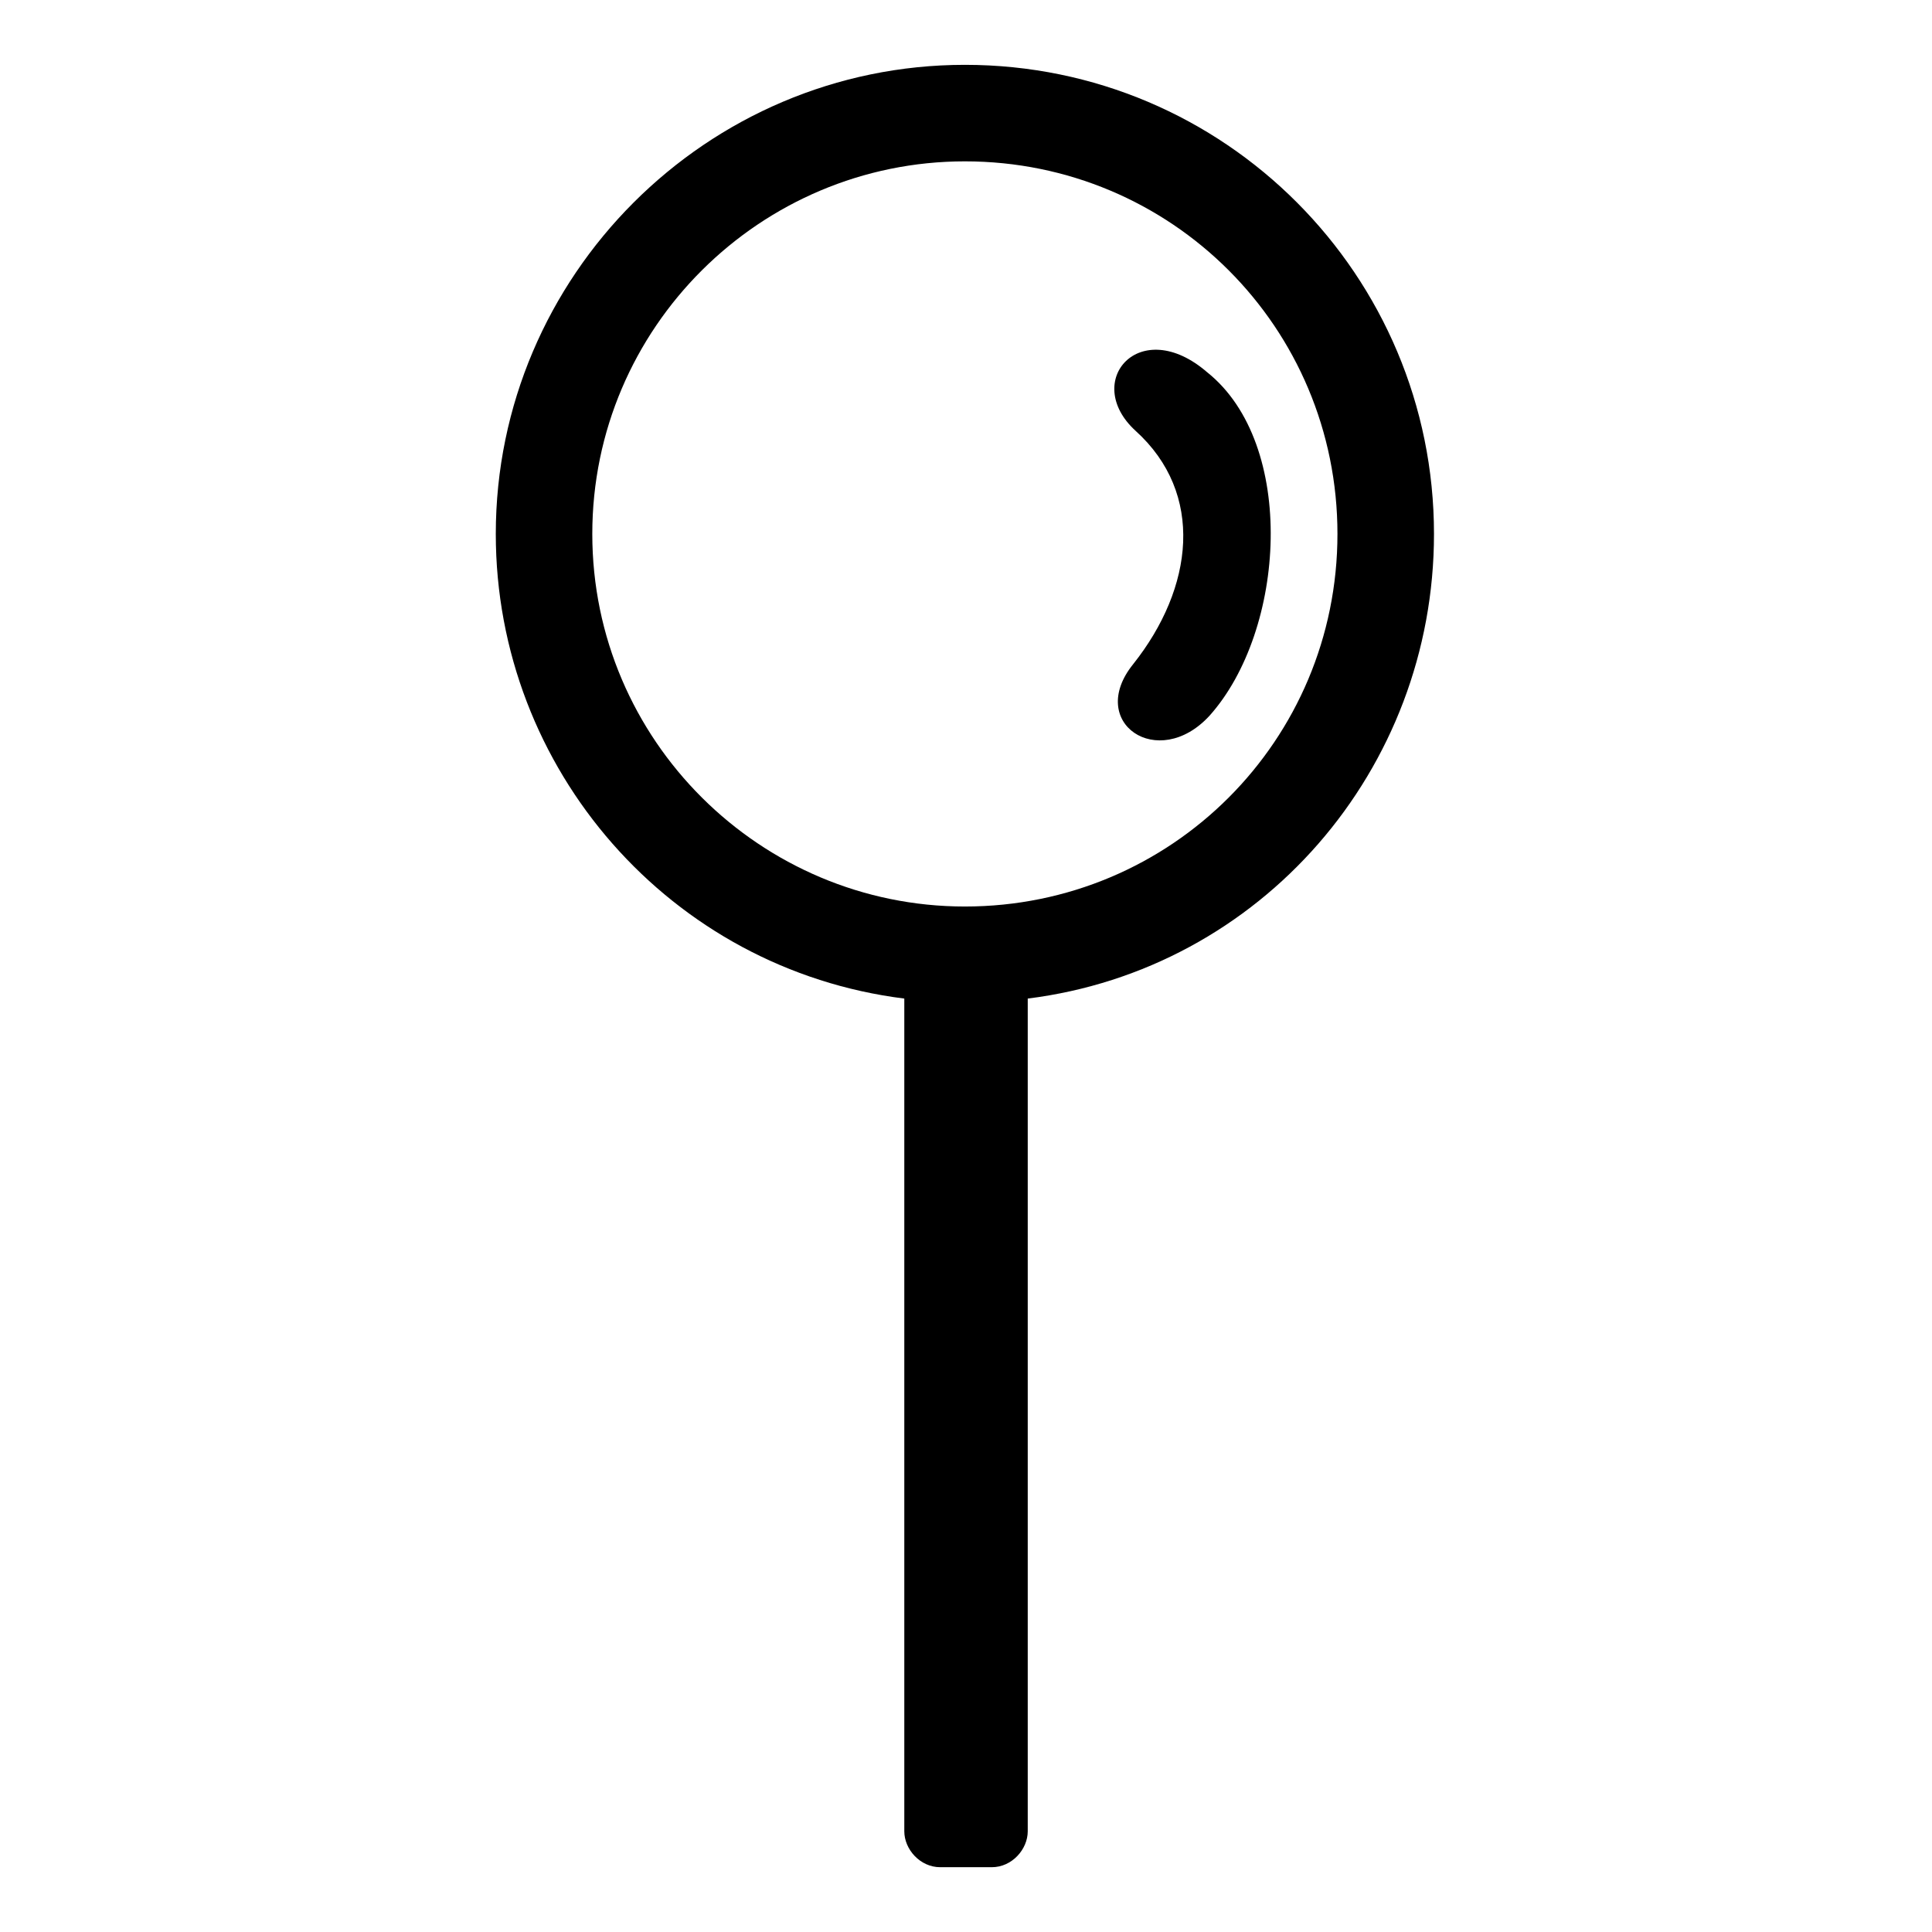 <?xml version="1.0" encoding="UTF-8"?>
<!-- Uploaded to: ICON Repo, www.svgrepo.com, Generator: ICON Repo Mixer Tools -->
<svg fill="#000000" width="800px" height="800px" version="1.1" viewBox="144 144 512 512" xmlns="http://www.w3.org/2000/svg">
 <path d="m463.94 242.67c23.793 19.035 20.82 68.402 0.594 91.008-13.68 14.871-32.715 1.785-20.223-13.68 16.059-20.223 19.035-45.207 0.594-61.859-14.277-13.086 1.191-30.93 19.035-15.465zm-64.238-81.488c69 0 124.32 55.914 124.32 124.32 0 62.457-45.801 115.39-107.66 123.13v220.68c0 4.758-4.164 9.516-9.516 9.516h-13.68c-5.352 0-9.516-4.758-9.516-9.516v-220.68c-61.859-7.734-108.26-60.672-108.26-123.13 0-68.402 55.914-124.32 124.32-124.32zm0 25.578c-54.129 0-98.738 44.016-98.738 98.738s44.609 98.738 98.738 98.738c54.723 0 98.738-44.016 98.738-98.738s-44.016-98.738-98.738-98.738z"/>
</svg>